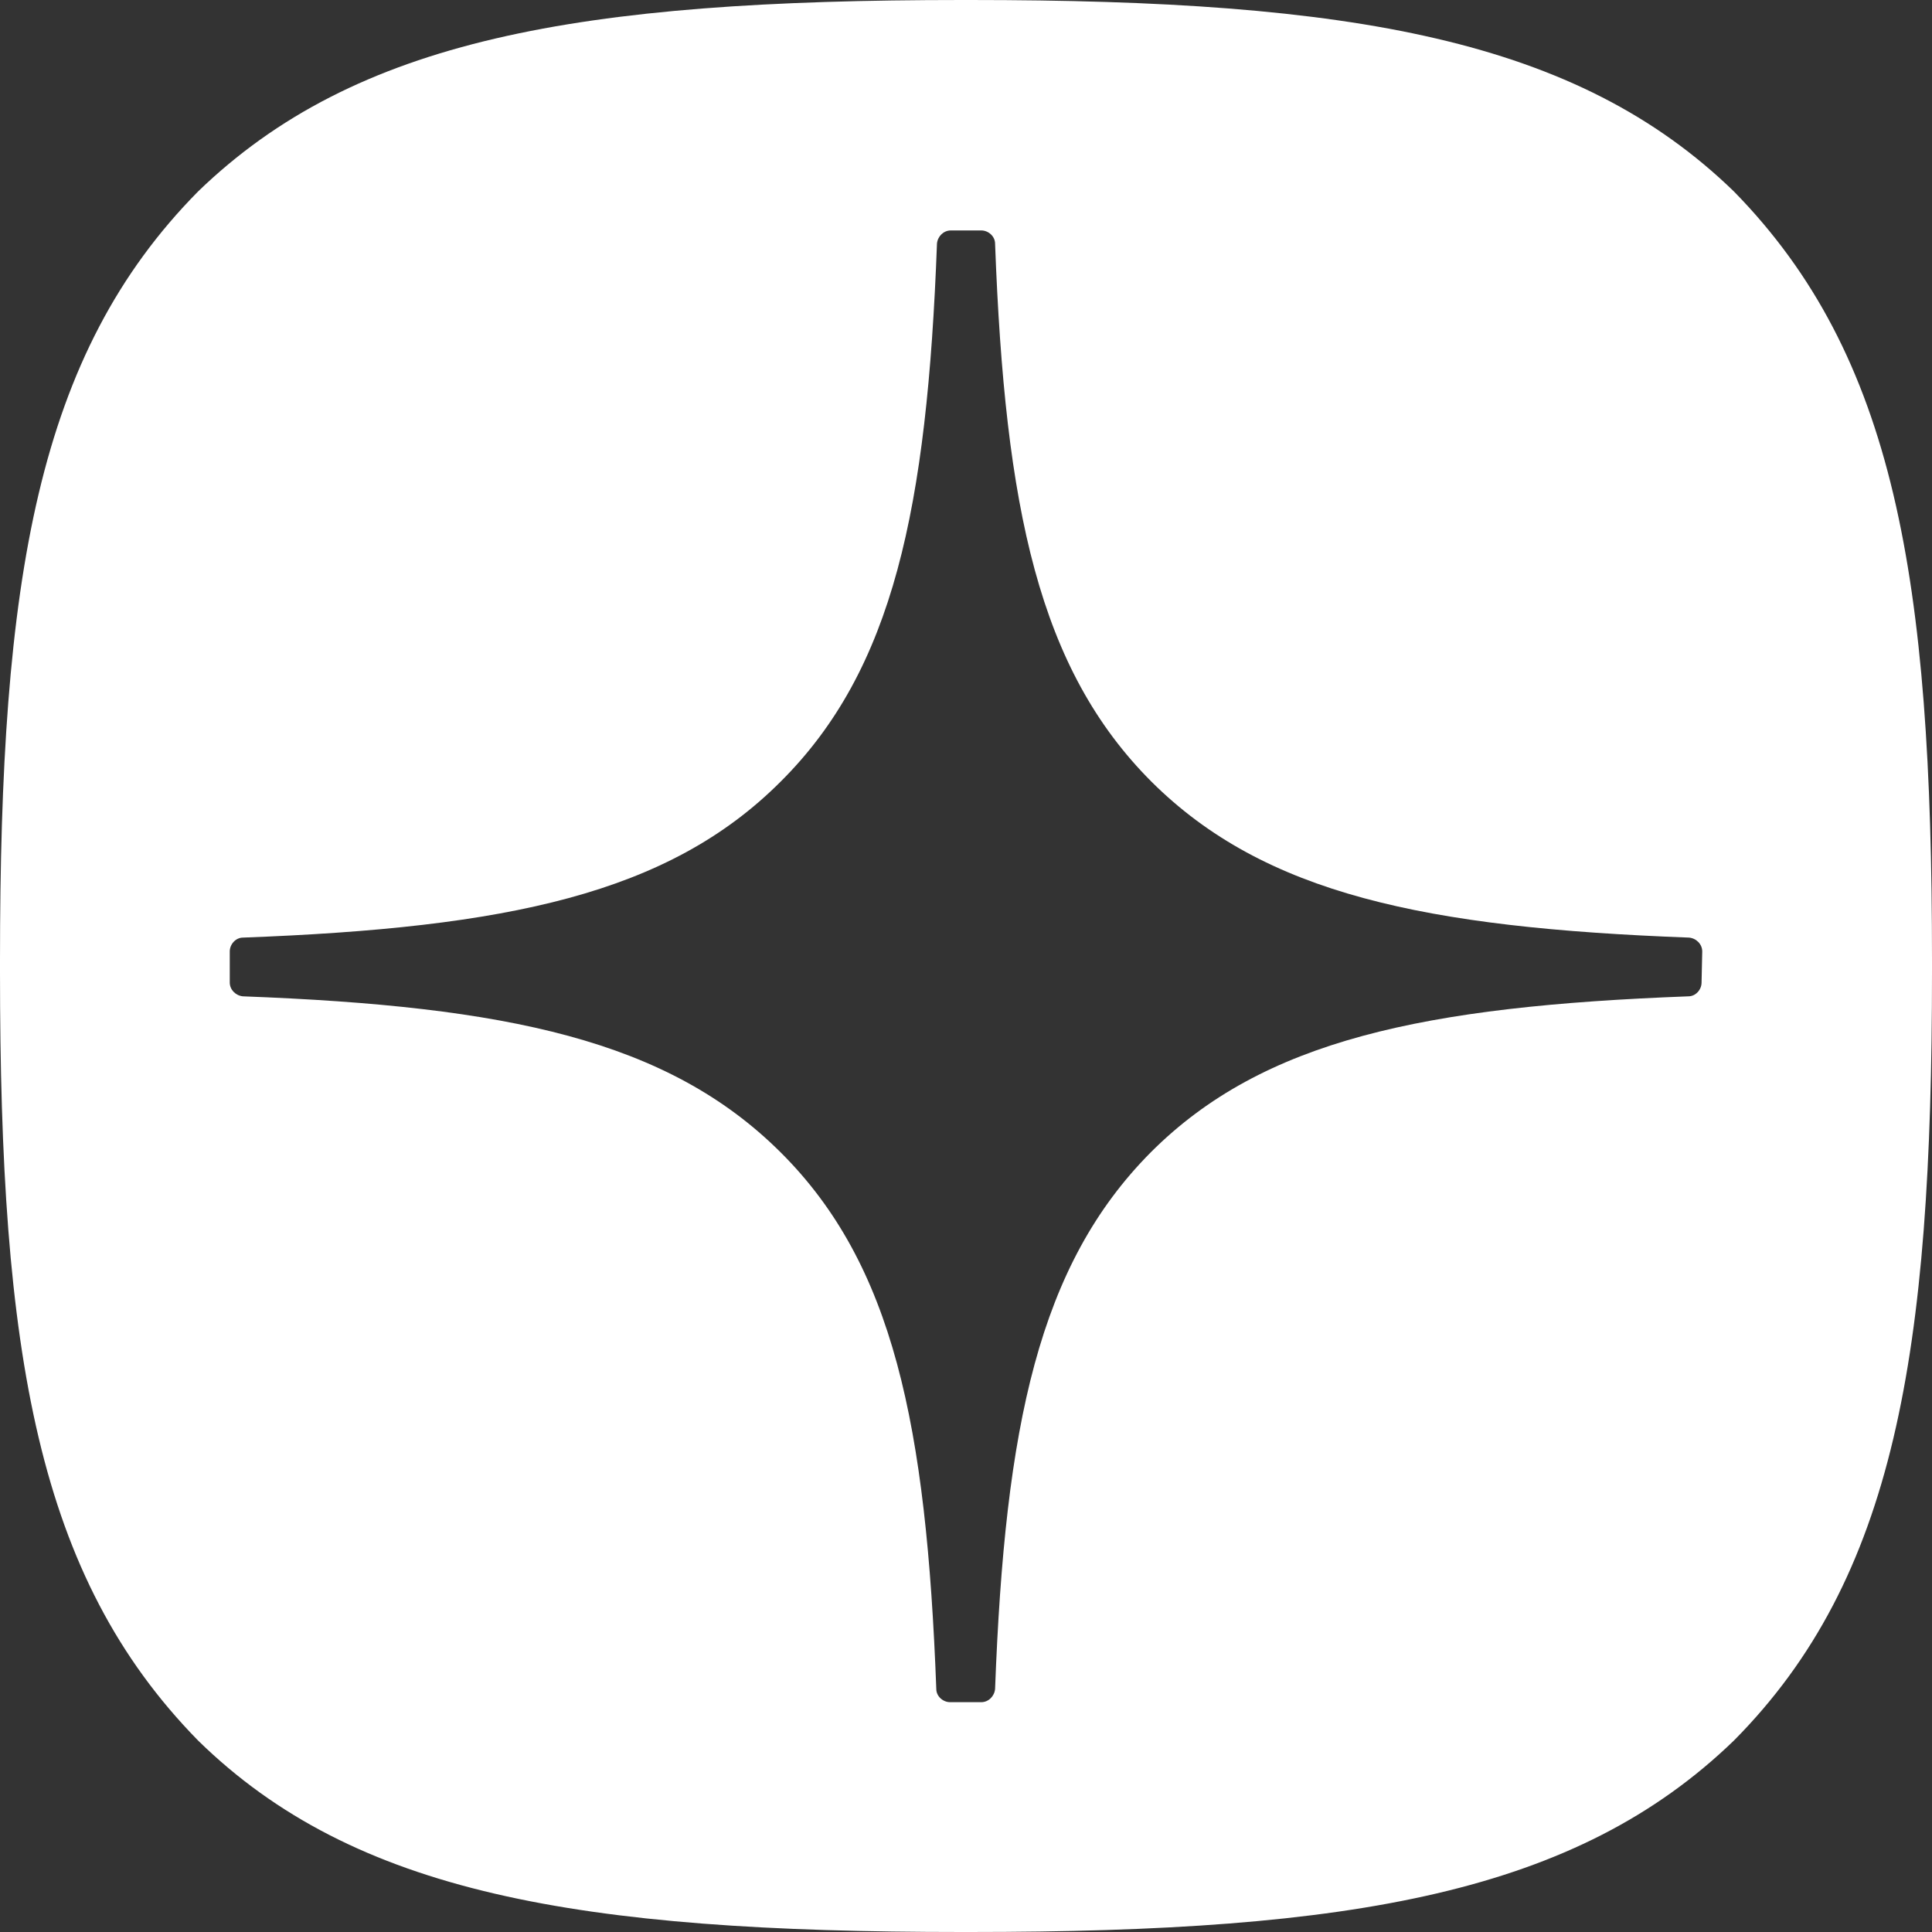 <?xml version="1.0" encoding="UTF-8"?> <svg xmlns="http://www.w3.org/2000/svg" width="40" height="40" viewBox="0 0 40 40" fill="none"><rect x="0" y="0" width="40" height="40" fill="#333333" stroke="none"/><path fill-rule="evenodd" clip-rule="evenodd" d="M20.082 0C27.997 1.02915e-05 32.645 0.807 35.899 3.964C39.234 7.368 40 11.976 40 19.891V20.109C40 28.024 39.234 32.673 35.899 36.036C32.632 39.193 28.025 40 20.082 40H19.918C11.976 40 7.341 39.207 4.101 36.036C0.766 32.632 0 28.024 0 20.109V19.891C0 11.976 0.766 7.341 4.101 3.964C7.368 0.806 11.976 0 19.918 0H20.082ZM19.686 4.771C19.535 4.771 19.412 4.894 19.399 5.044C19.194 10.526 18.497 13.862 16.159 16.186C13.835 18.51 10.499 19.207 5.031 19.412C4.881 19.412 4.757 19.549 4.757 19.699V20.342C4.757 20.492 4.881 20.615 5.031 20.628C10.499 20.834 13.821 21.531 16.159 23.855C18.496 26.179 19.18 29.501 19.385 34.969C19.385 35.119 19.522 35.242 19.672 35.242H20.315C20.465 35.242 20.588 35.119 20.602 34.969C20.807 29.515 21.504 26.193 23.828 23.855C26.152 21.531 29.488 20.834 34.956 20.628C35.106 20.628 35.229 20.492 35.229 20.342L35.243 19.699C35.243 19.549 35.12 19.425 34.969 19.412C29.501 19.207 26.179 18.51 23.842 16.186C21.504 13.848 20.807 10.526 20.602 5.044C20.602 4.894 20.465 4.771 20.315 4.771H19.686Z" fill="white"></path></svg> 